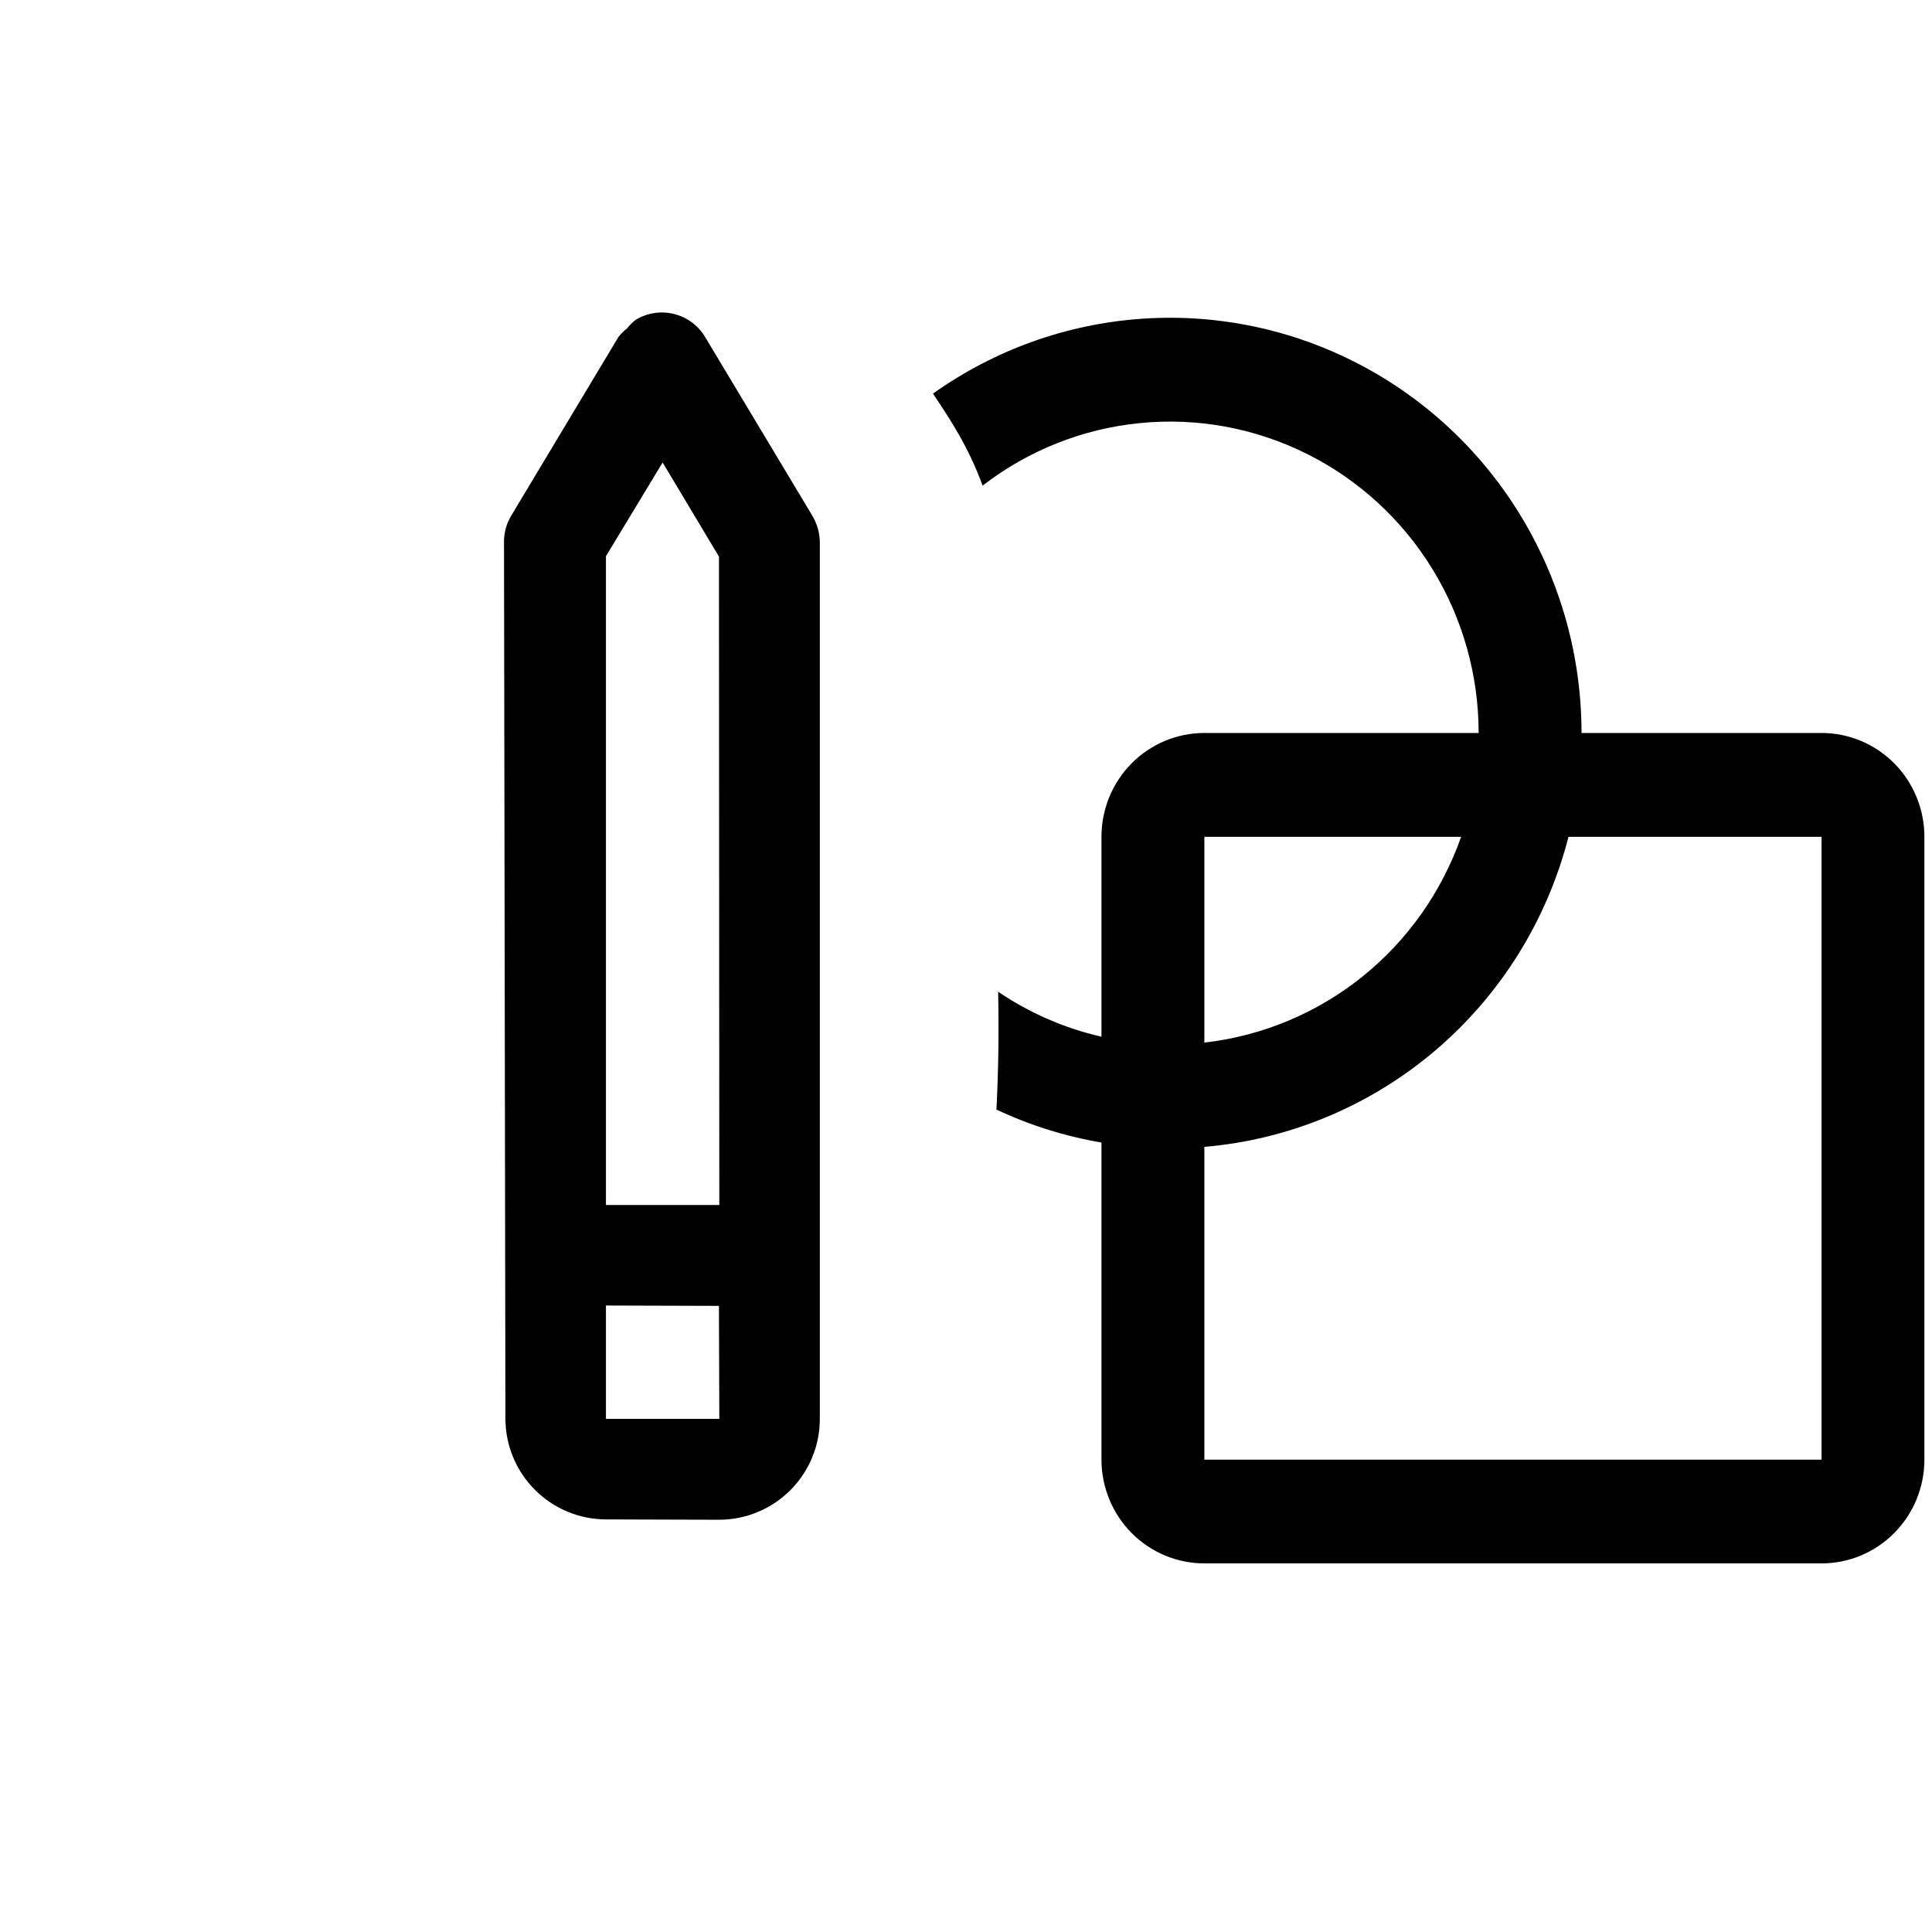 <svg width="50" height="50" viewBox="0 0 76 53" fill="none" xmlns="http://www.w3.org/2000/svg">
<path d="M43.329 33.444C41.9 33.202 40.51 32.766 39.197 32.148C39.276 30.604 39.298 29.057 39.264 27.512C40.481 28.337 41.854 28.944 43.329 29.281V21.417C43.329 20.334 43.756 19.295 44.514 18.529C45.273 17.764 46.303 17.333 47.376 17.333H58.166C58.166 15.049 57.533 12.809 56.338 10.869C55.143 8.928 53.434 7.363 51.404 6.351C49.374 5.339 47.104 4.92 44.851 5.142C42.597 5.363 40.45 6.216 38.652 7.604C38.112 6.099 37.343 4.947 36.809 4.147L36.701 3.984C39.125 2.259 41.971 1.24 44.93 1.038C47.889 0.835 50.846 1.456 53.478 2.834C56.111 4.211 58.318 6.292 59.858 8.849C61.398 11.406 62.213 14.341 62.213 17.333H71.655C72.728 17.333 73.757 17.764 74.516 18.529C75.275 19.295 75.701 20.334 75.701 21.417V45.917C75.701 47 75.275 48.038 74.516 48.804C73.757 49.57 72.728 50 71.655 50H47.376C46.303 50 45.273 49.57 44.514 48.804C43.756 48.038 43.329 47 43.329 45.917V33.441V33.444ZM47.376 33.615V45.919H71.655V21.419H61.7C60.86 24.7 59.03 27.635 56.464 29.82C53.897 32.005 50.722 33.331 47.376 33.615ZM57.476 21.419H47.376V29.513C49.642 29.256 51.792 28.361 53.578 26.93C55.364 25.499 56.715 23.589 57.476 21.419Z" fill="black"/>
<path d="M24.664 1.421C24.538 1.519 24.425 1.632 24.327 1.757L20.12 8.769C19.931 9.077 19.829 9.431 19.826 9.792L19.882 44.315C19.885 45.363 20.303 46.367 21.044 47.108C21.785 47.849 22.789 48.266 23.836 48.27L28.281 48.283C28.803 48.284 29.319 48.181 29.8 47.982C30.282 47.783 30.72 47.49 31.088 47.122C31.457 46.753 31.749 46.316 31.948 45.834C32.148 45.352 32.25 44.836 32.25 44.315L32.25 9.848C32.248 9.484 32.151 9.126 31.969 8.811L27.763 1.8C27.632 1.568 27.455 1.365 27.244 1.202C27.033 1.04 26.791 0.922 26.533 0.856C26.275 0.789 26.007 0.775 25.744 0.814C25.48 0.853 25.227 0.945 25 1.084C24.875 1.183 24.762 1.296 24.664 1.421ZM28.296 44.315L23.836 44.315L23.836 39.856L28.281 39.87L28.296 44.315ZM28.282 10.395L28.296 35.902L23.836 35.902L23.836 10.381L26.066 6.693L28.282 10.395Z" fill="black"/>
</svg>
